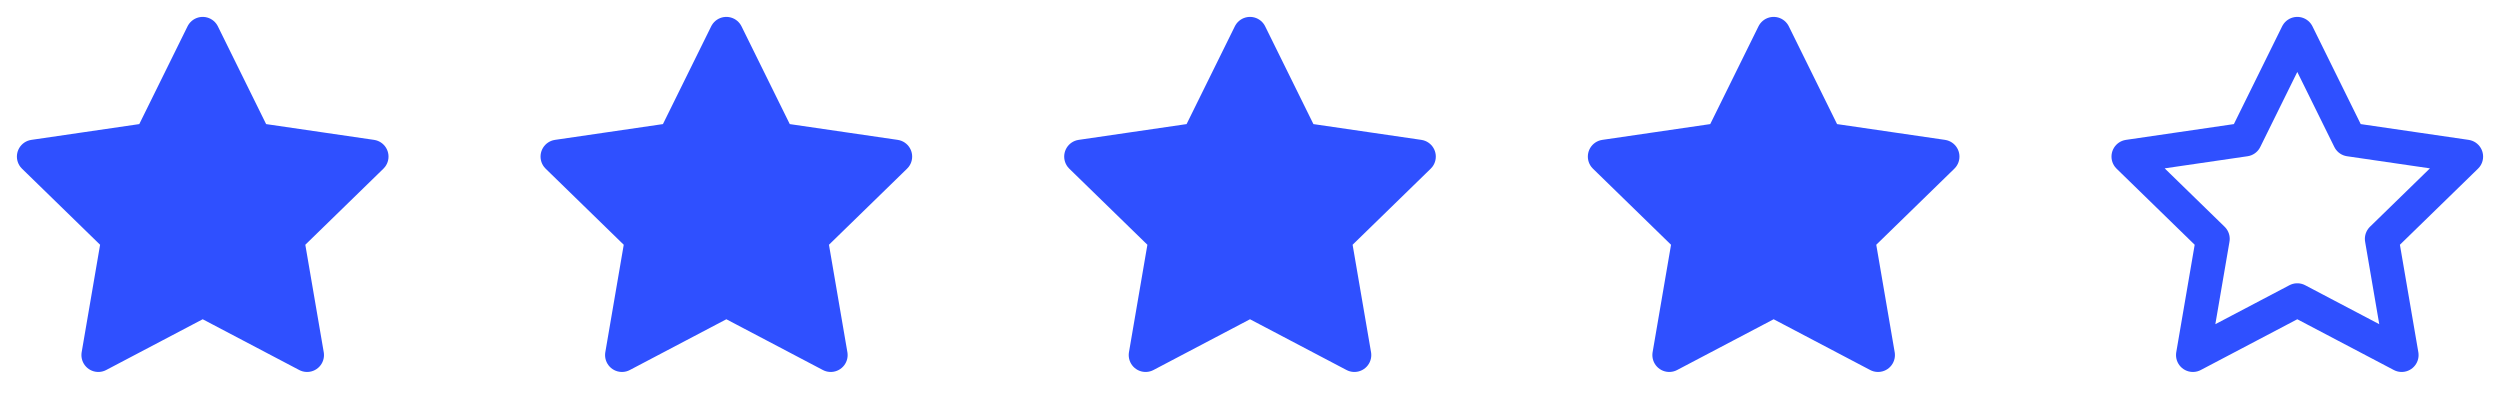 <svg width="148" height="24" viewBox="0 0 148 24" fill="none" xmlns="http://www.w3.org/2000/svg">
<path d="M12 2L15.09 8.26L22 9.27L17 14.14L18.18 21.02L12 17.77L5.82 21.02L7 14.14L2 9.27L8.91 8.26L12 2Z" fill="#2F50FF" stroke="#2F50FF" stroke-width="2" stroke-linecap="round" stroke-linejoin="round"/>
<path d="M43 2L46.09 8.26L53 9.27L48 14.14L49.18 21.02L43 17.77L36.82 21.02L38 14.14L33 9.27L39.91 8.26L43 2Z" fill="#2F50FF" stroke="#2F50FF" stroke-width="2" stroke-linecap="round" stroke-linejoin="round"/>
<path d="M74 2L77.09 8.26L84 9.27L79 14.14L80.18 21.02L74 17.77L67.82 21.02L69 14.14L64 9.27L70.91 8.26L74 2Z" fill="#2F50FF" stroke="#2F50FF" stroke-width="2" stroke-linecap="round" stroke-linejoin="round"/>
<path d="M105 2L108.09 8.26L115 9.27L110 14.14L111.18 21.02L105 17.77L98.82 21.02L100 14.14L95 9.27L101.91 8.26L105 2Z" fill="#2F50FF" stroke="#2F50FF" stroke-width="2" stroke-linecap="round" stroke-linejoin="round"/>
<path d="M136 2L139.09 8.26L146 9.27L141 14.14L142.18 21.02L136 17.77L129.82 21.02L131 14.14L126 9.27L132.91 8.26L136 2Z" stroke="#2F50FF" stroke-width="2" stroke-linecap="round" stroke-linejoin="round"/>
</svg>
